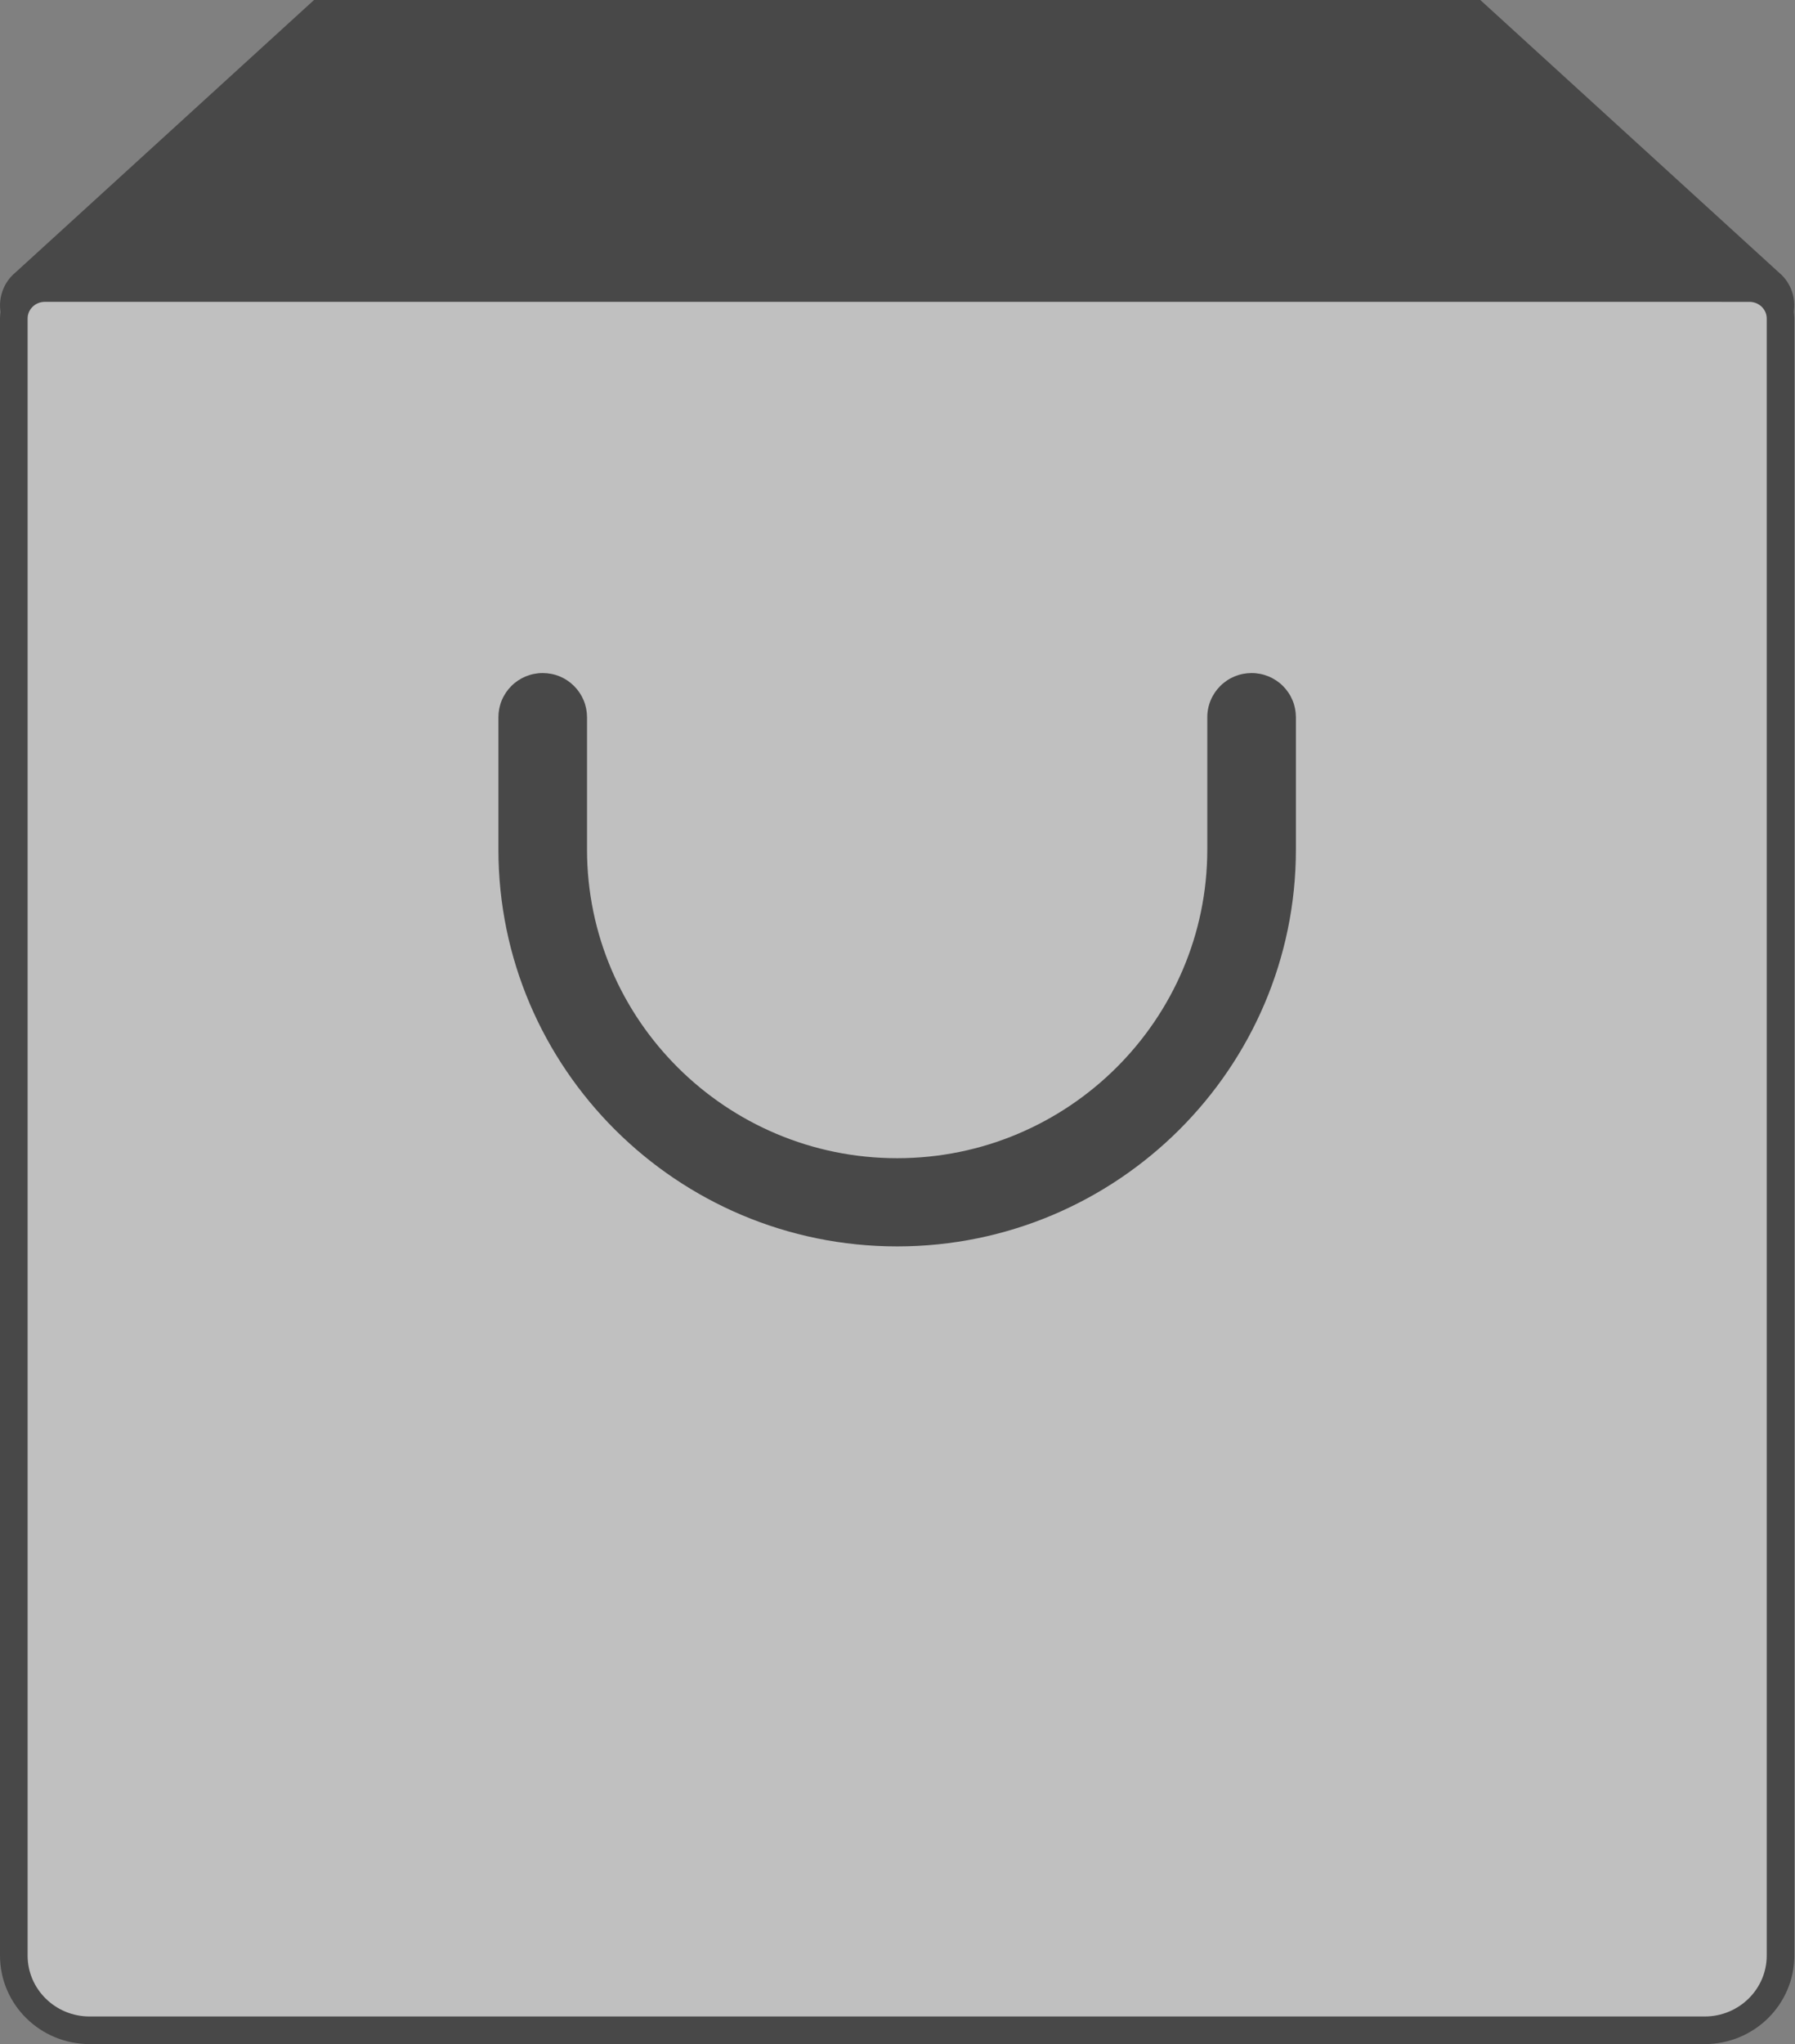 <svg xmlns="http://www.w3.org/2000/svg" fill="none" viewBox="0 0 65 74" height="74" width="65">
<rect x="0" y="0" width="65" height="74" fill="#808080" stroke="none"/>
<g clip-path="url(#clip0_3_16758)" opacity="0.5" id="Frame">
<g id="Group">
<path stroke="#101010" fill="#101010" d="M64.07 10.225L64.08 10.235L64.091 10.243C64.26 10.382 64.382 10.57 64.439 10.783C64.495 10.995 64.484 11.218 64.407 11.423C64.324 11.634 64.18 11.814 63.992 11.941C63.804 12.069 63.582 12.136 63.355 12.134H63.351H1.624C1.144 12.134 0.727 11.844 0.568 11.426C0.49 11.22 0.479 10.996 0.536 10.784C0.593 10.571 0.715 10.382 0.885 10.243L0.896 10.235L0.906 10.225L11.565 0.5H53.411L64.07 10.225Z" id="Vector"></path>
<path stroke="#101010" fill="white" d="M1.624 10.427H62.851V10.428H63.351C63.979 10.428 64.476 10.928 64.476 11.53V70.796C64.476 72.283 63.252 73.5 61.727 73.5H3.249C1.724 73.5 0.5 72.283 0.5 70.796V11.529C0.5 10.927 0.997 10.427 1.624 10.427Z" id="Vector_2"></path>
<path fill="#101010" d="M32.488 45.122C24.525 45.122 18.048 38.675 18.048 30.752V25.962C18.049 25.752 18.09 25.544 18.171 25.35C18.252 25.156 18.371 24.98 18.52 24.831C18.669 24.683 18.846 24.566 19.04 24.486C19.235 24.406 19.443 24.365 19.653 24.366C19.863 24.366 20.071 24.406 20.266 24.486C20.46 24.566 20.637 24.684 20.785 24.832C20.934 24.98 21.053 25.156 21.134 25.35C21.215 25.544 21.256 25.752 21.257 25.962V30.752C21.257 36.915 26.297 41.929 32.487 41.929C38.679 41.929 43.718 36.915 43.718 30.752V25.962C43.718 25.752 43.76 25.544 43.841 25.35C43.922 25.156 44.041 24.98 44.19 24.832C44.338 24.684 44.515 24.566 44.709 24.486C44.904 24.406 45.112 24.366 45.322 24.366C45.532 24.365 45.74 24.406 45.935 24.486C46.129 24.566 46.306 24.683 46.455 24.831C46.604 24.98 46.723 25.156 46.804 25.35C46.885 25.544 46.926 25.752 46.927 25.962V30.752C46.927 38.675 40.451 45.122 32.488 45.122Z" id="Vector_3"></path>
</g>
</g>
<defs>
<clipPath id="clip0_3_16758">
<rect fill="white" height="74" width="65"></rect>
</clipPath>
</defs>
</svg>

